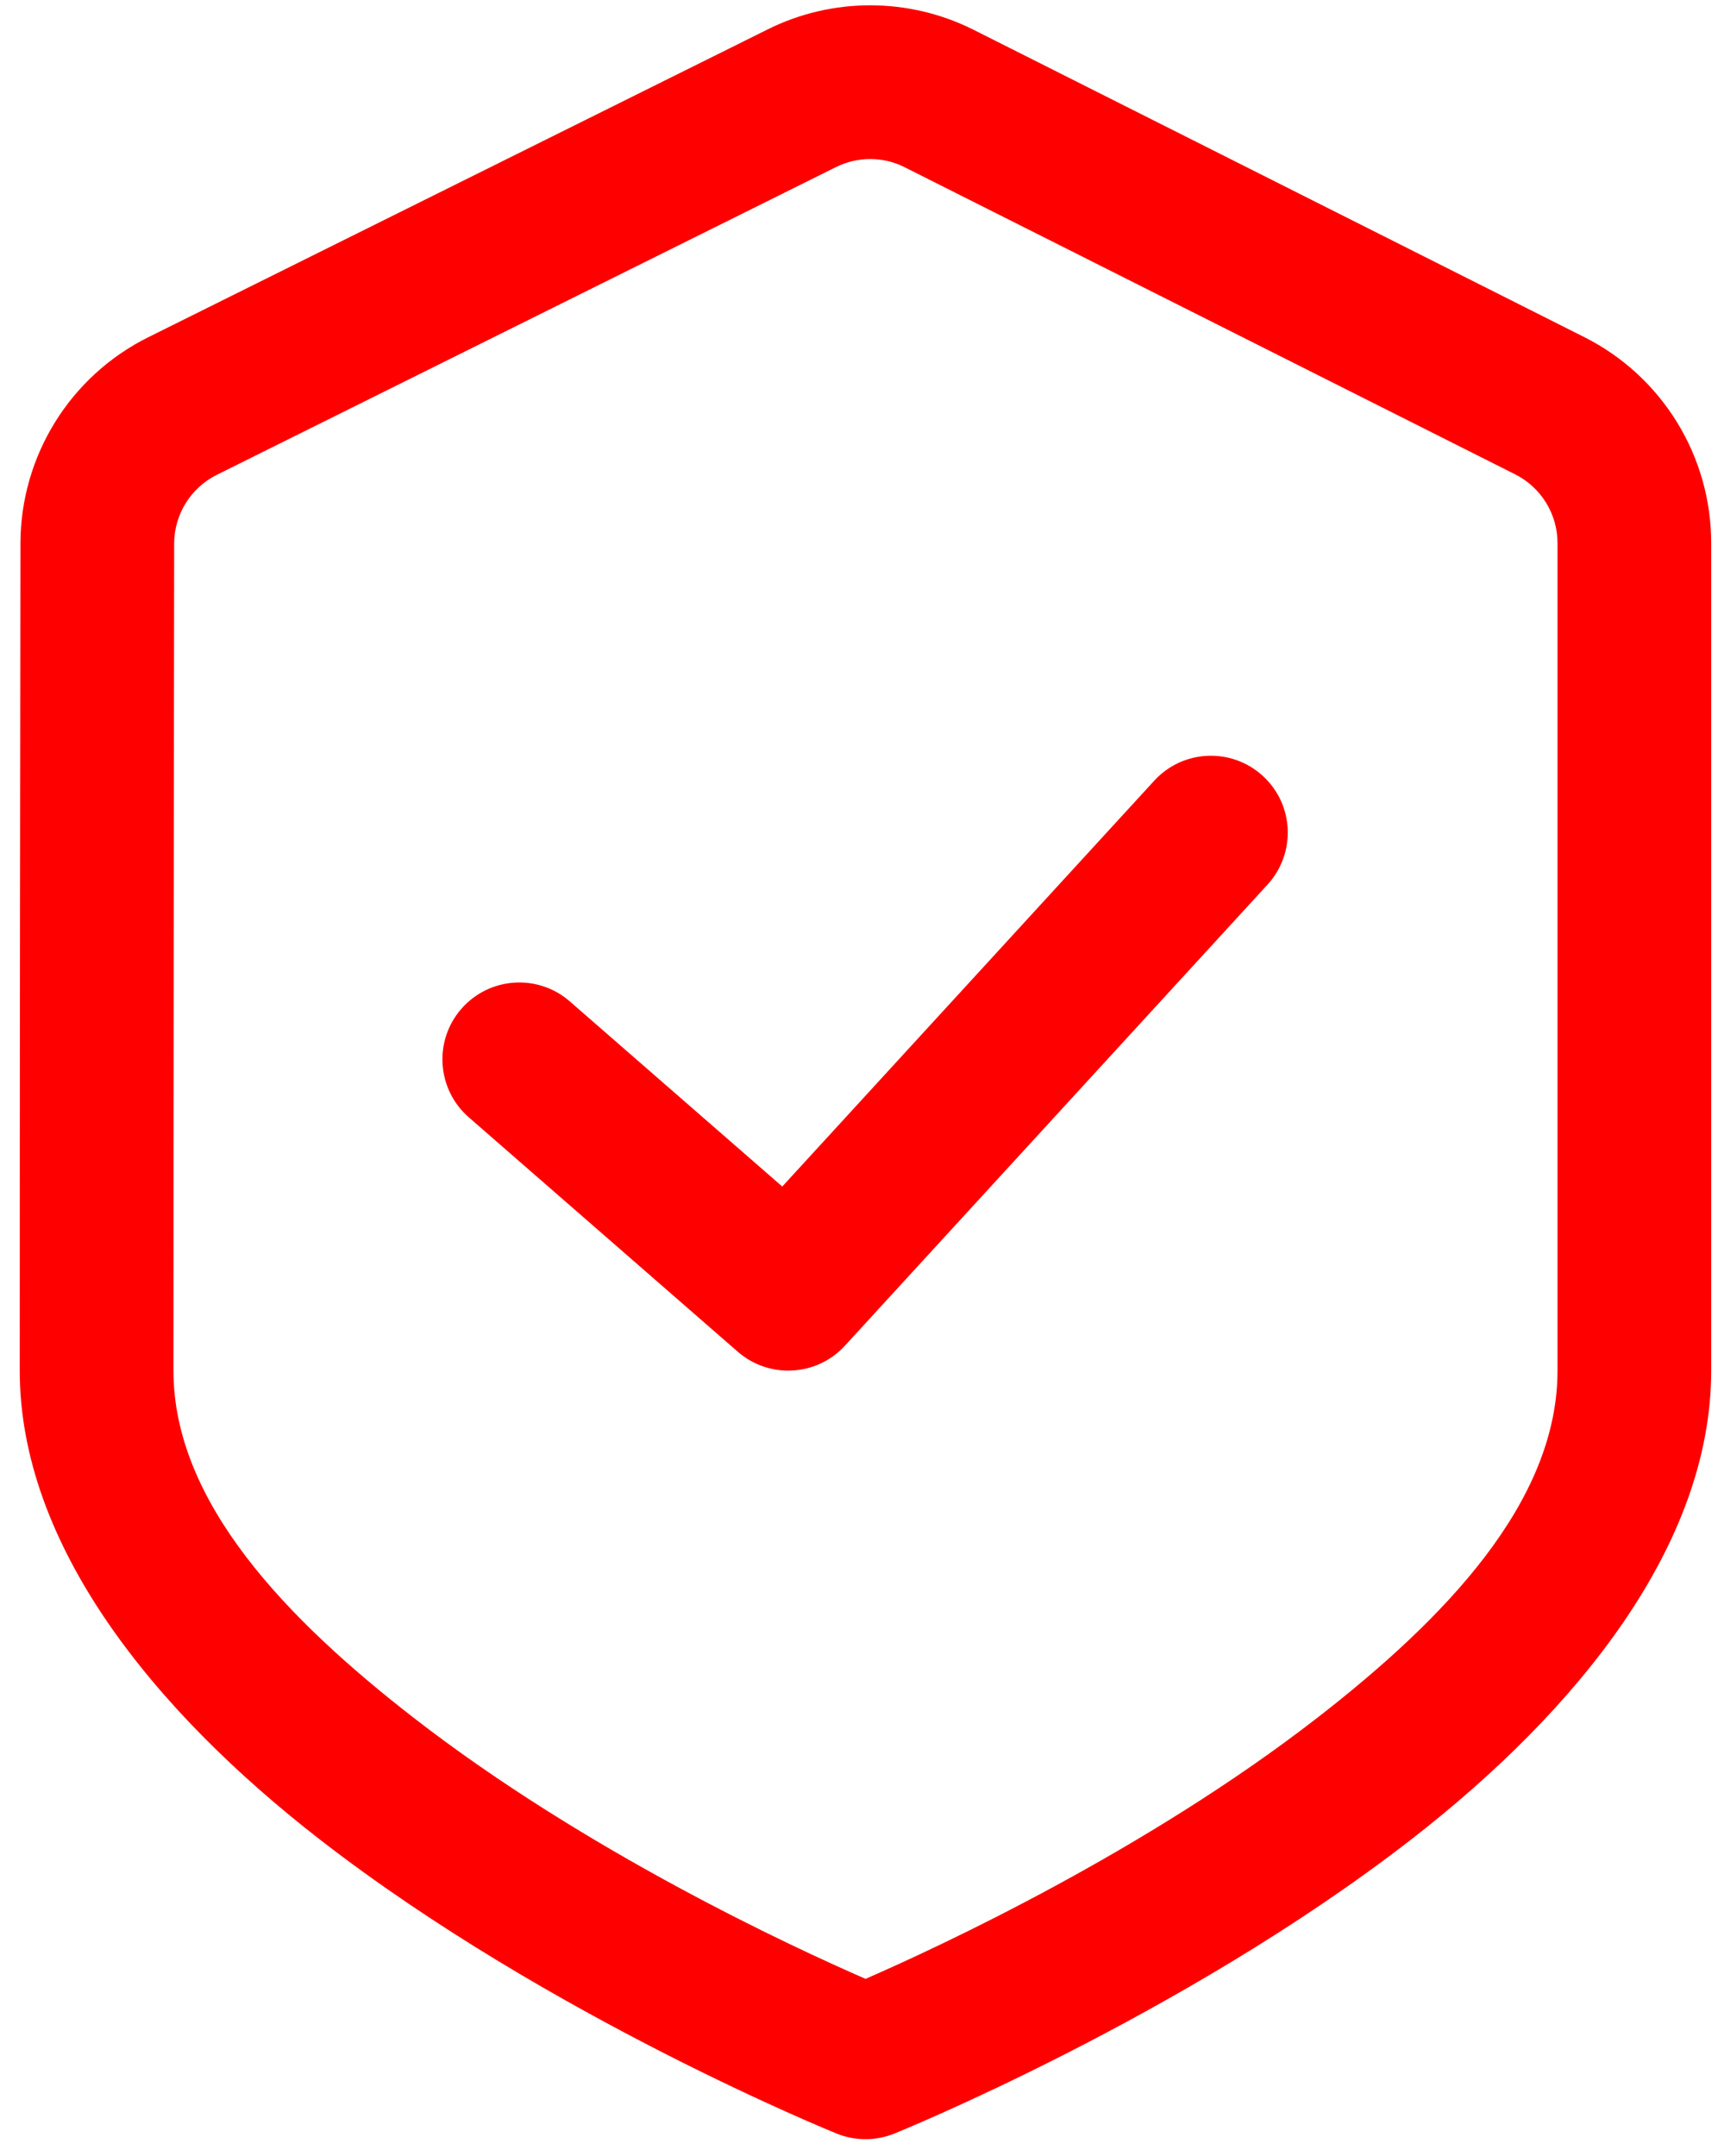 <svg width="51" height="64" viewBox="0 0 51 64" fill="none" xmlns="http://www.w3.org/2000/svg">
<path fill-rule="evenodd" clip-rule="evenodd" d="M0.586 40.683C0.586 32.26 0.6 21.235 0.607 16.127C0.612 13.533 2.081 11.162 4.405 10.008L22.786 0.874C24.714 -0.087 26.984 -0.08 28.907 0.887L47.03 10.006C49.34 11.167 50.798 13.533 50.798 16.12V40.683C50.798 45.836 46.863 50.743 41.881 54.608C35.064 59.894 26.546 63.33 26.546 63.33C25.998 63.551 25.387 63.551 24.839 63.33C24.839 63.33 16.321 59.894 9.504 54.608C4.522 50.743 0.586 45.836 0.586 40.683ZM5.149 40.683C5.149 44.595 8.516 48.07 12.301 51.004C17.379 54.941 23.477 57.772 25.695 58.737C27.905 57.772 34.005 54.941 39.084 51.004C42.868 48.07 46.236 44.595 46.236 40.683V16.12C46.236 15.258 45.75 14.468 44.979 14.08L26.856 4.964C26.215 4.64 25.46 4.64 24.816 4.96L6.436 14.094C5.662 14.48 5.172 15.269 5.17 16.134C5.163 21.239 5.149 32.263 5.149 40.683ZM13.916 33.164C12.967 32.336 12.867 30.894 13.695 29.945C14.523 28.996 15.965 28.895 16.914 29.723L23.222 35.219L34.266 23.171C35.117 22.243 36.561 22.181 37.489 23.032C38.418 23.883 38.479 25.327 37.628 26.256L25.081 39.944C24.246 40.856 22.834 40.934 21.901 40.122L13.916 33.164Z" fill="#FF0000"/>
</svg>
